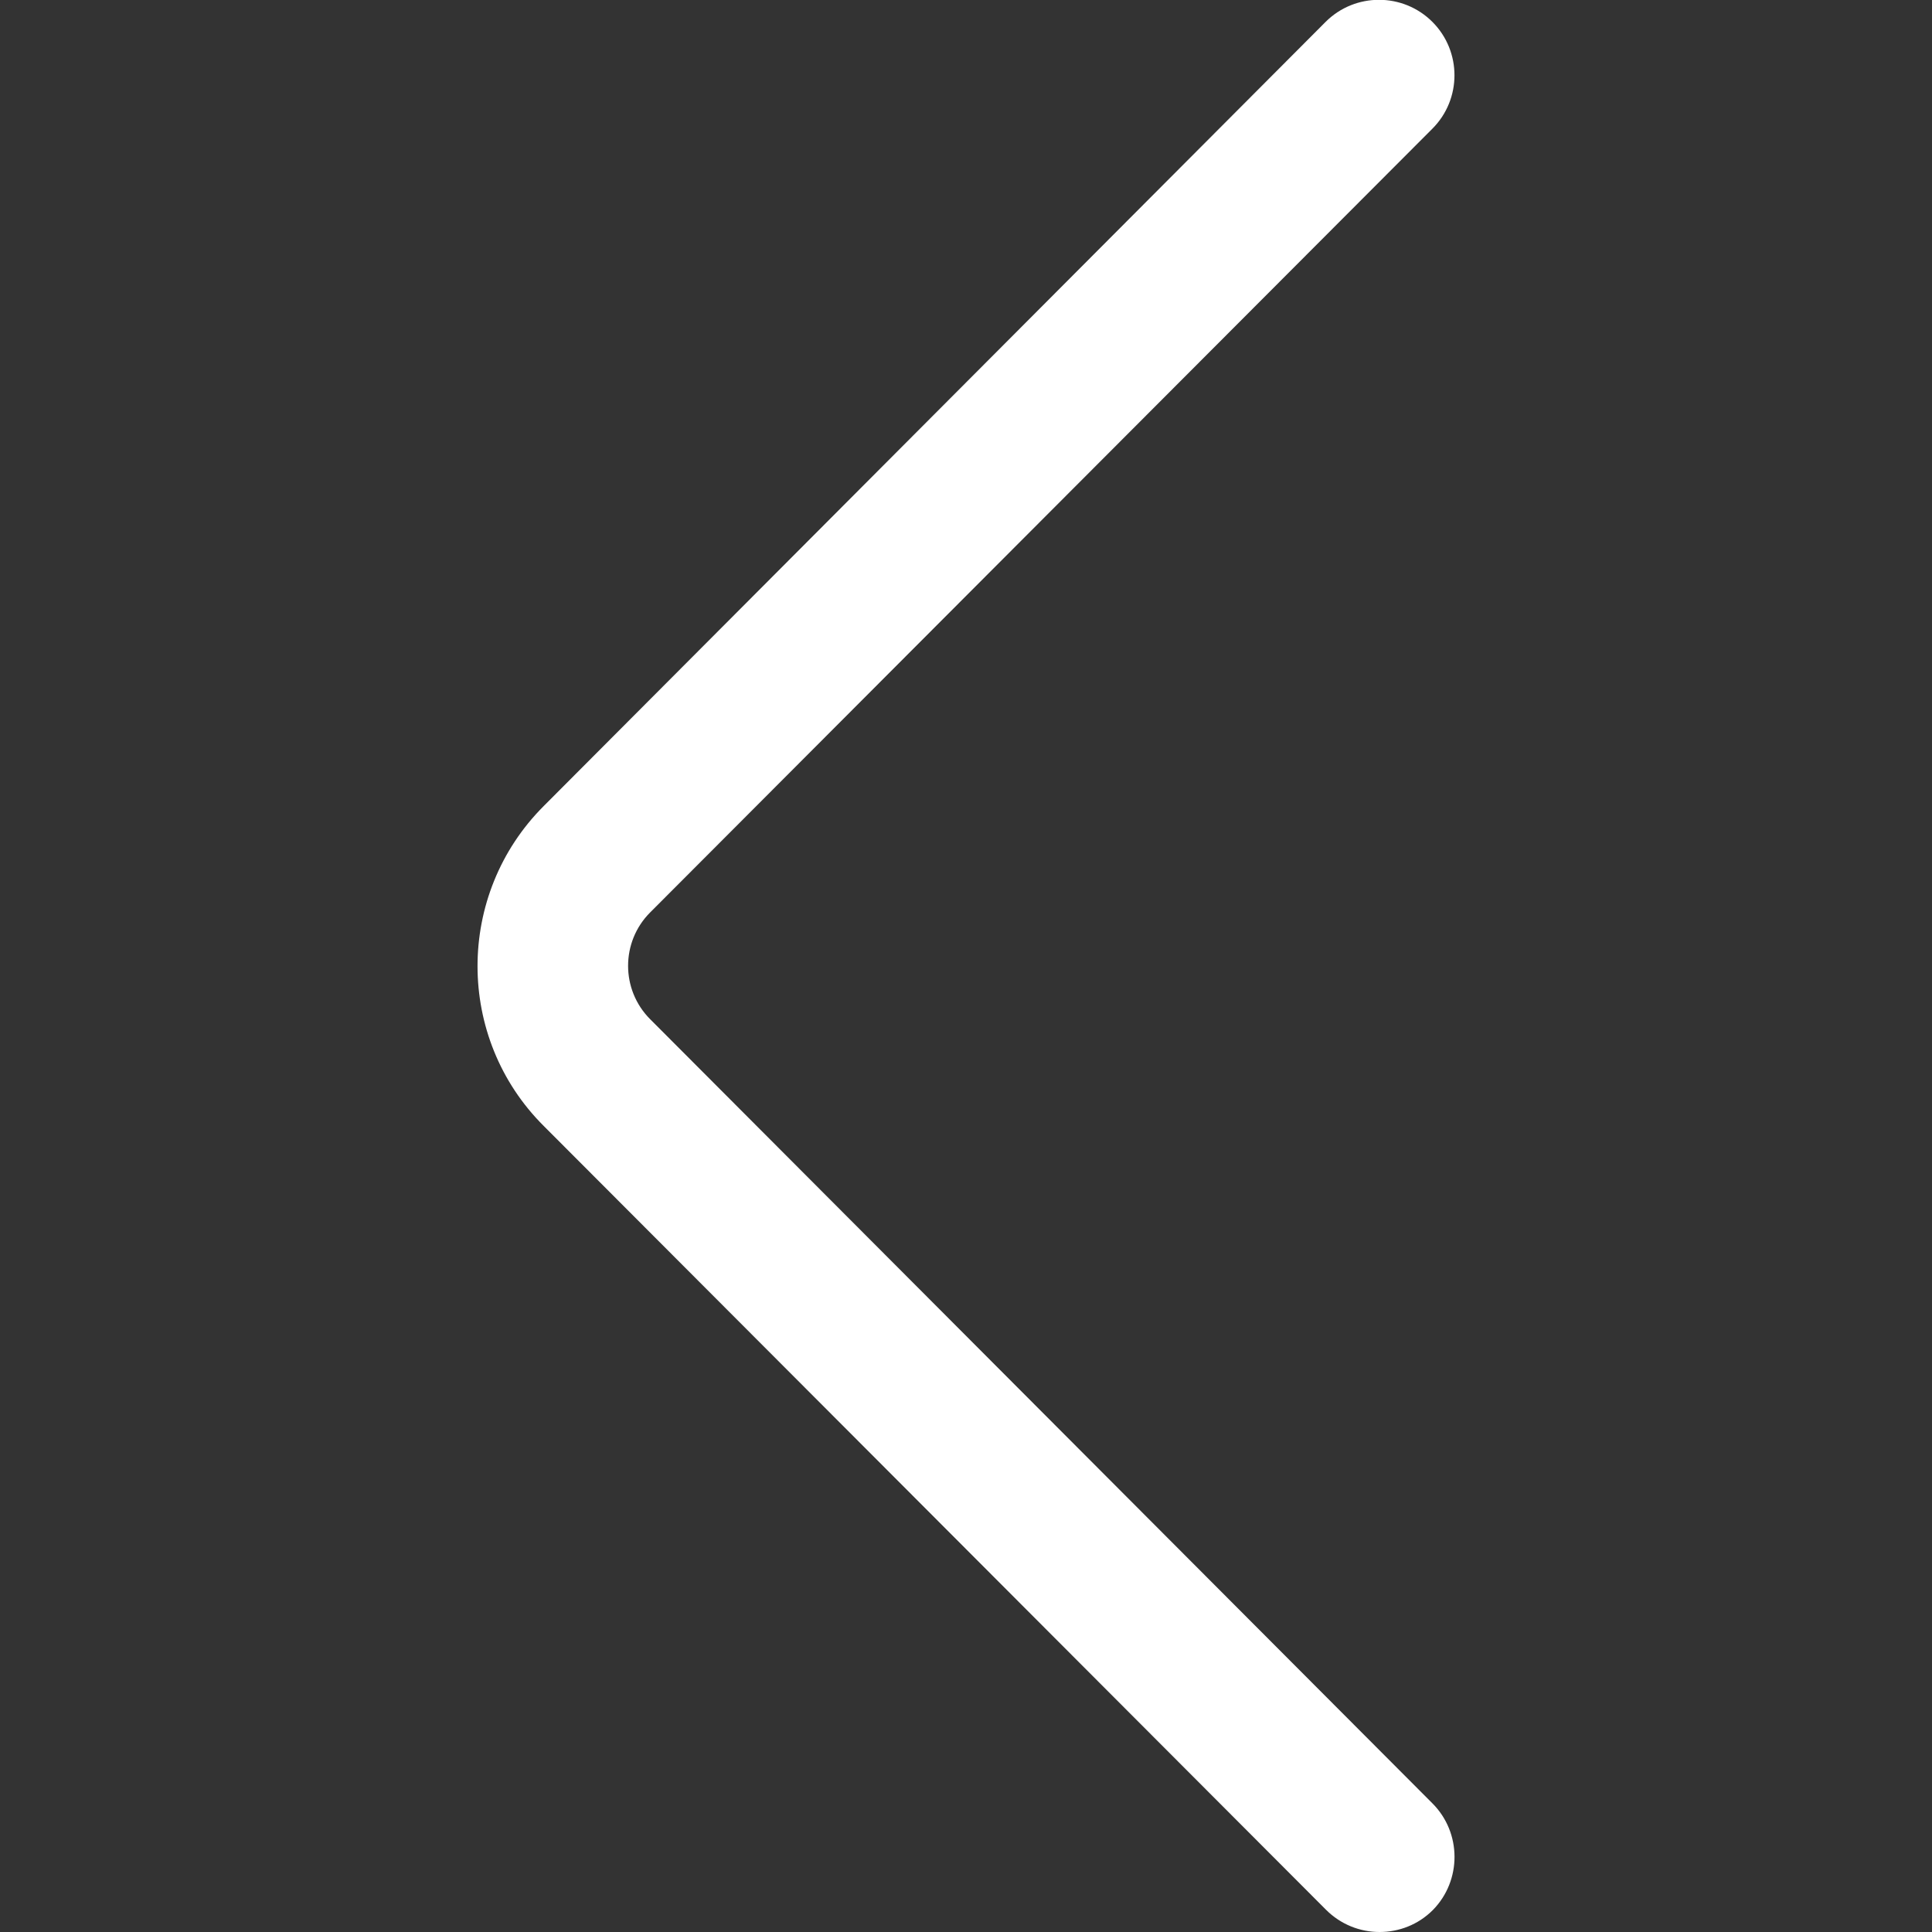 <?xml version="1.0" encoding="utf-8"?>
<!-- Generator: Adobe Illustrator 24.0.0, SVG Export Plug-In . SVG Version: 6.00 Build 0)  -->
<svg version="1.1" id="Capa_1" xmlns="http://www.w3.org/2000/svg" xmlns:xlink="http://www.w3.org/1999/xlink" x="0px" y="0px"
	 viewBox="0 0 512 512" style="enable-background:new 0 0 512 512;" xml:space="preserve">
<rect x="0" y="0" width="512" height="512" fill="#333333" stroke="none"/>
<style type="text/css">
	.st0{fill:#FFFFFF;}
</style>
<g>
	<g>
		<path class="st0" d="M379.6,477.9L172.3,270.1c-7.8-7.8-7.8-20.5,0-28.3L379.6,34.1c7.8-7.8,7.8-20.5,0-28.3
			c-7.8-7.8-20.5-7.8-28.3,0L144.1,213.6c-23.4,23.4-23.4,61.5,0,84.8l207.3,207.7c3.9,3.9,9,5.9,14.2,5.9c5.1,0,10.2-1.9,14.1-5.8
			C387.4,498.4,387.4,485.7,379.6,477.9z"/>
	</g>
</g>
</svg>
